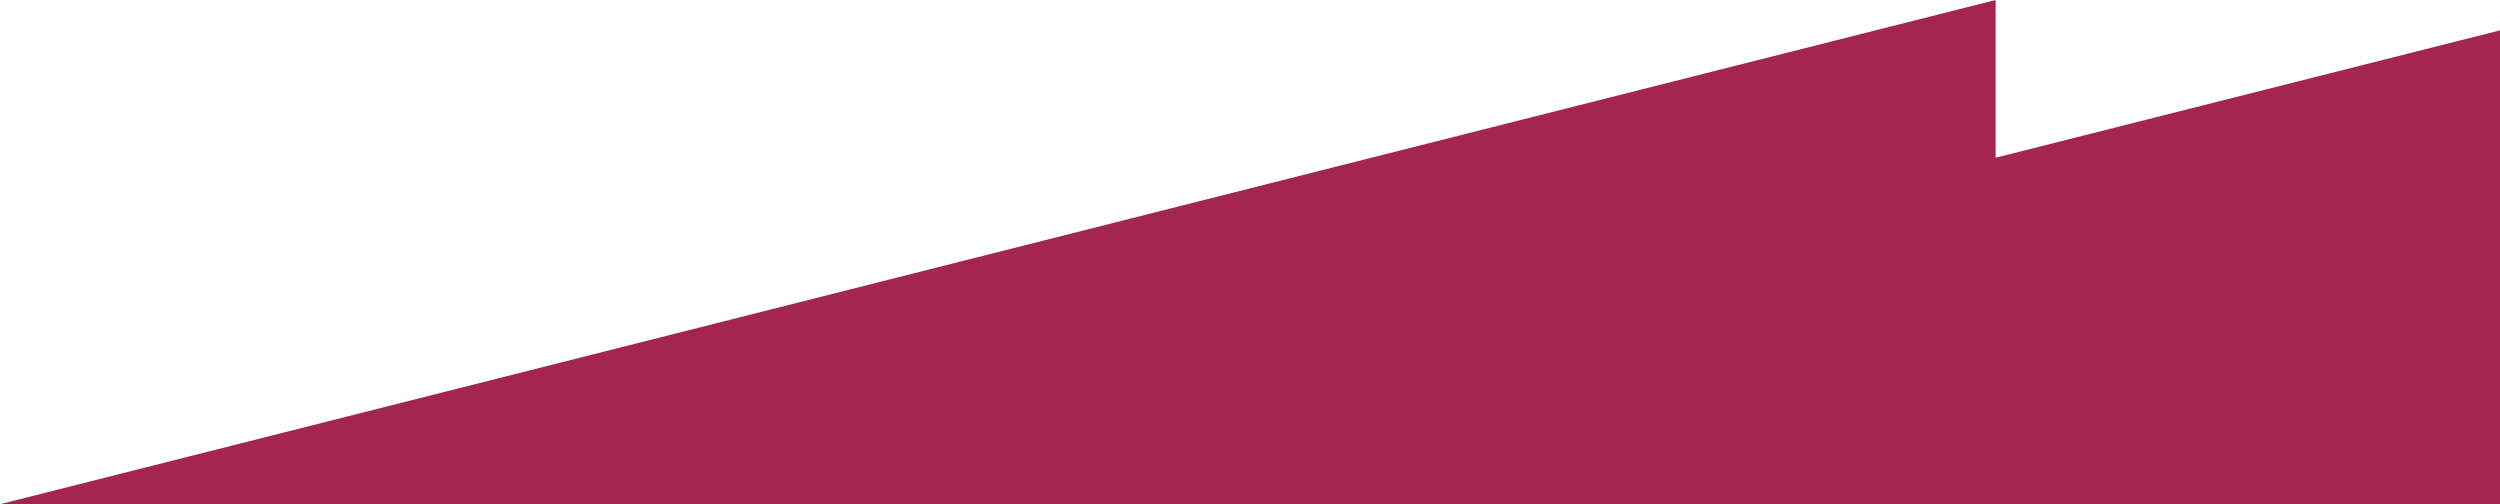 <?xml version="1.0" encoding="UTF-8"?> <svg xmlns="http://www.w3.org/2000/svg" width="238" height="48" viewBox="0 0 238 48" fill="none"><path d="M238 48V2.89L189.983 15.016V0L0 48H238Z" fill="#A32550"></path></svg> 